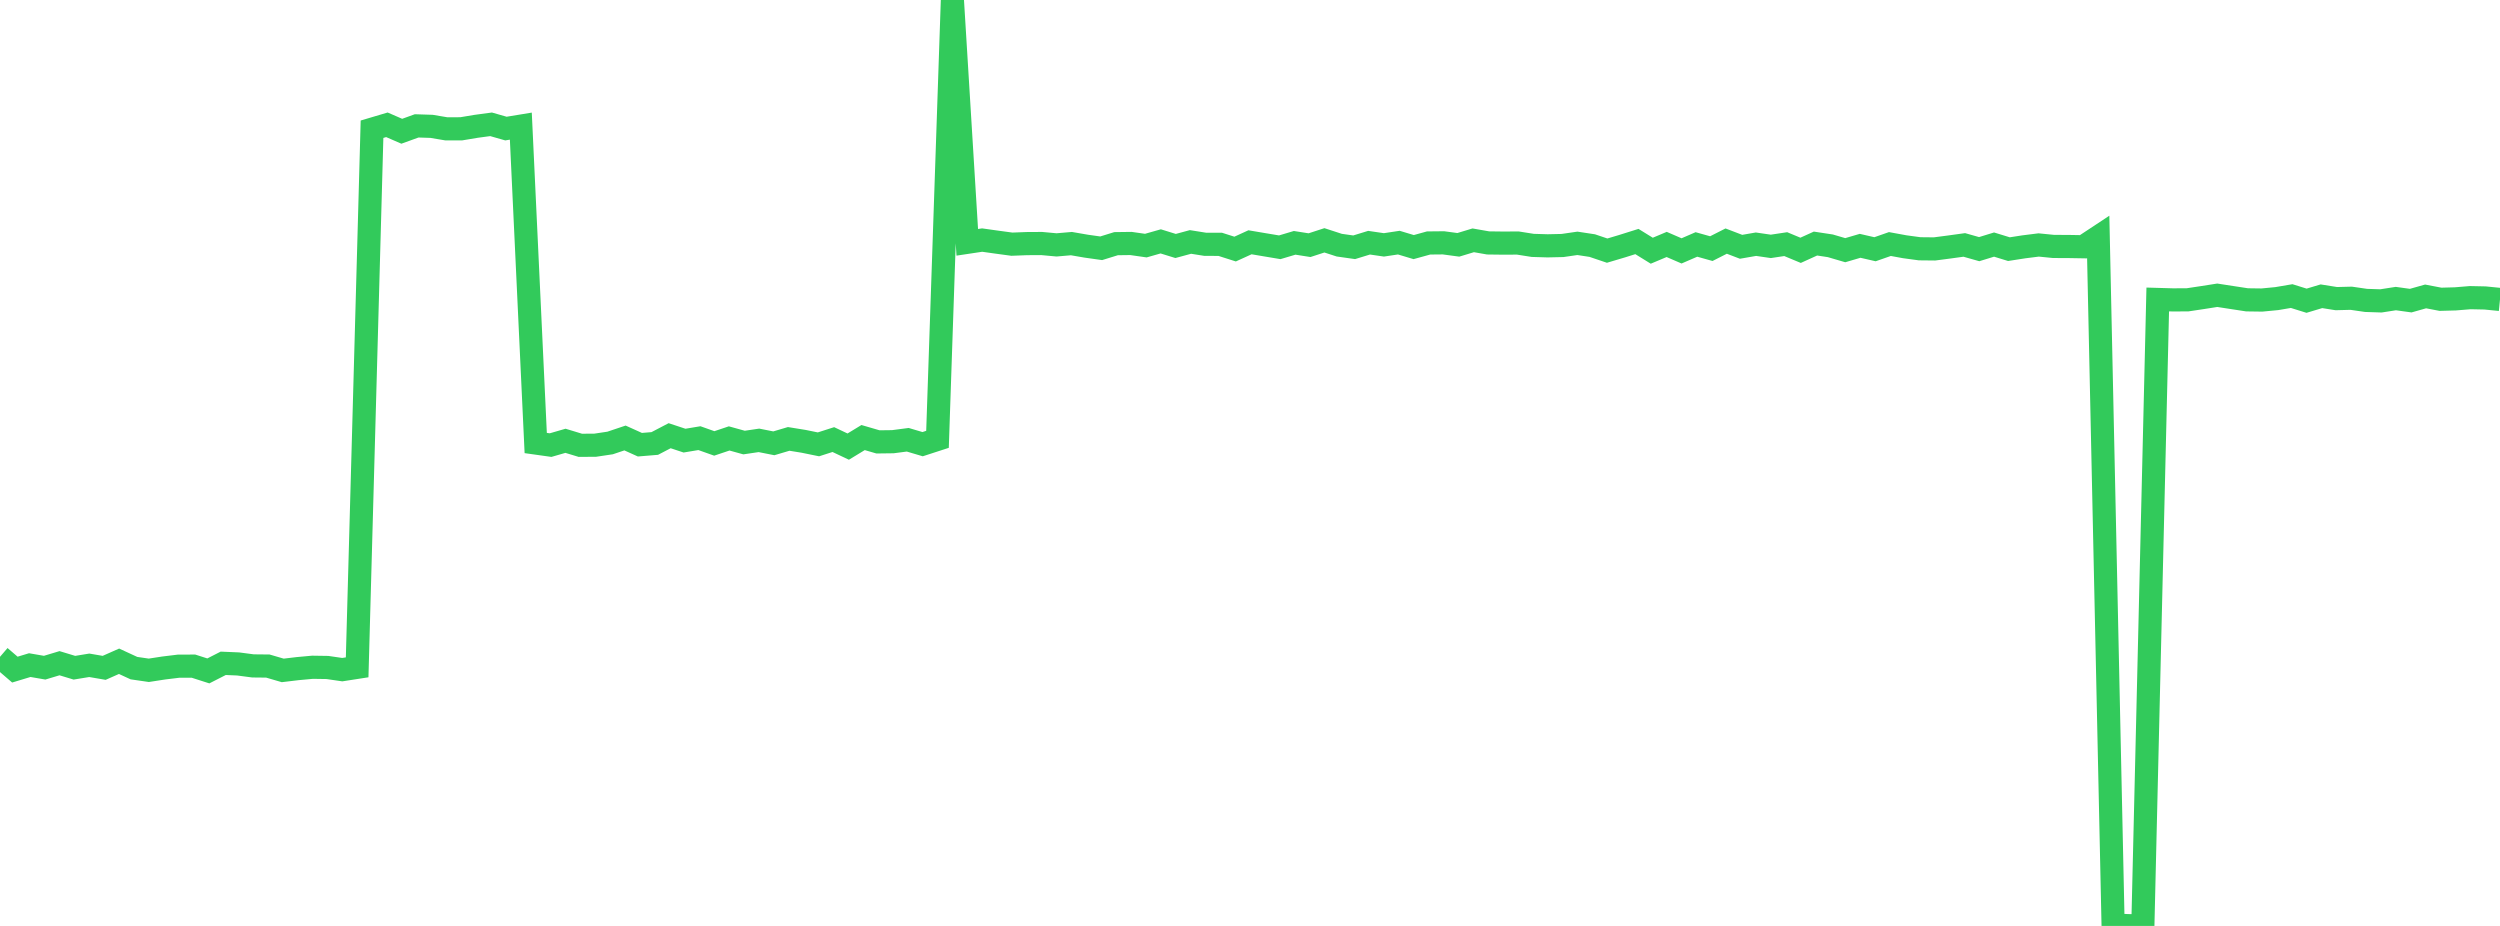 <?xml version="1.0" standalone="no"?>
<!DOCTYPE svg PUBLIC "-//W3C//DTD SVG 1.1//EN" "http://www.w3.org/Graphics/SVG/1.1/DTD/svg11.dtd">

<svg width="135" height="50" viewBox="0 0 135 50" preserveAspectRatio="none" 
  xmlns="http://www.w3.org/2000/svg"
  xmlns:xlink="http://www.w3.org/1999/xlink">


<polyline points="0.0, 35.468 0.804, 36.159 1.607, 35.916 2.411, 36.055 3.214, 35.813 4.018, 36.057 4.821, 35.926 5.625, 36.064 6.429, 35.708 7.232, 36.079 8.036, 36.196 8.839, 36.072 9.643, 35.974 10.446, 35.971 11.25, 36.229 12.054, 35.819 12.857, 35.853 13.661, 35.959 14.464, 35.967 15.268, 36.202 16.071, 36.106 16.875, 36.032 17.679, 36.044 18.482, 36.161 19.286, 36.036 20.089, 6.978 20.893, 6.739 21.696, 7.088 22.5, 6.797 23.304, 6.823 24.107, 6.958 24.911, 6.955 25.714, 6.821 26.518, 6.713 27.321, 6.943 28.125, 6.811 28.929, 23.923 29.732, 24.036 30.536, 23.803 31.339, 24.047 32.143, 24.041 32.946, 23.921 33.75, 23.651 34.554, 24.014 35.357, 23.948 36.161, 23.528 36.964, 23.794 37.768, 23.66 38.571, 23.945 39.375, 23.675 40.179, 23.898 40.982, 23.779 41.786, 23.939 42.589, 23.701 43.393, 23.831 44.196, 23.995 45.0, 23.737 45.804, 24.117 46.607, 23.628 47.411, 23.862 48.214, 23.852 49.018, 23.747 49.821, 23.985 50.625, 23.724 51.429, 0.0 52.232, 13.085 53.036, 12.964 53.839, 13.077 54.643, 13.186 55.446, 13.155 56.25, 13.15 57.054, 13.224 57.857, 13.155 58.661, 13.294 59.464, 13.407 60.268, 13.158 61.071, 13.148 61.875, 13.263 62.679, 13.034 63.482, 13.283 64.286, 13.065 65.089, 13.193 65.893, 13.194 66.696, 13.45 67.5, 13.083 68.304, 13.219 69.107, 13.353 69.911, 13.113 70.714, 13.239 71.518, 12.978 72.321, 13.239 73.125, 13.353 73.929, 13.106 74.732, 13.223 75.536, 13.102 76.339, 13.343 77.143, 13.121 77.946, 13.113 78.75, 13.221 79.554, 12.977 80.357, 13.118 81.161, 13.128 81.964, 13.124 82.768, 13.251 83.571, 13.275 84.375, 13.257 85.179, 13.14 85.982, 13.262 86.786, 13.534 87.589, 13.295 88.393, 13.042 89.196, 13.539 90.0, 13.2 90.804, 13.548 91.607, 13.2 92.411, 13.426 93.214, 13.019 94.018, 13.327 94.821, 13.187 95.625, 13.304 96.429, 13.183 97.232, 13.517 98.036, 13.152 98.839, 13.274 99.643, 13.51 100.446, 13.274 101.25, 13.459 102.054, 13.178 102.857, 13.325 103.661, 13.434 104.464, 13.442 105.268, 13.337 106.071, 13.226 106.875, 13.454 107.679, 13.207 108.482, 13.454 109.286, 13.329 110.089, 13.228 110.893, 13.308 111.696, 13.311 112.5, 13.325 113.304, 12.794 114.107, 49.95 114.911, 49.985 115.714, 50.0 116.518, 16.171 117.321, 16.194 118.125, 16.191 118.929, 16.07 119.732, 15.944 120.536, 16.068 121.339, 16.191 122.143, 16.202 122.946, 16.125 123.75, 15.988 124.554, 16.239 125.357, 15.998 126.161, 16.126 126.964, 16.105 127.768, 16.222 128.571, 16.248 129.375, 16.123 130.179, 16.234 130.982, 16.007 131.786, 16.161 132.589, 16.139 133.393, 16.073 134.196, 16.09 135.0, 16.17" fill="none" stroke="#32ca5b" stroke-width="1.25"/>

</svg>